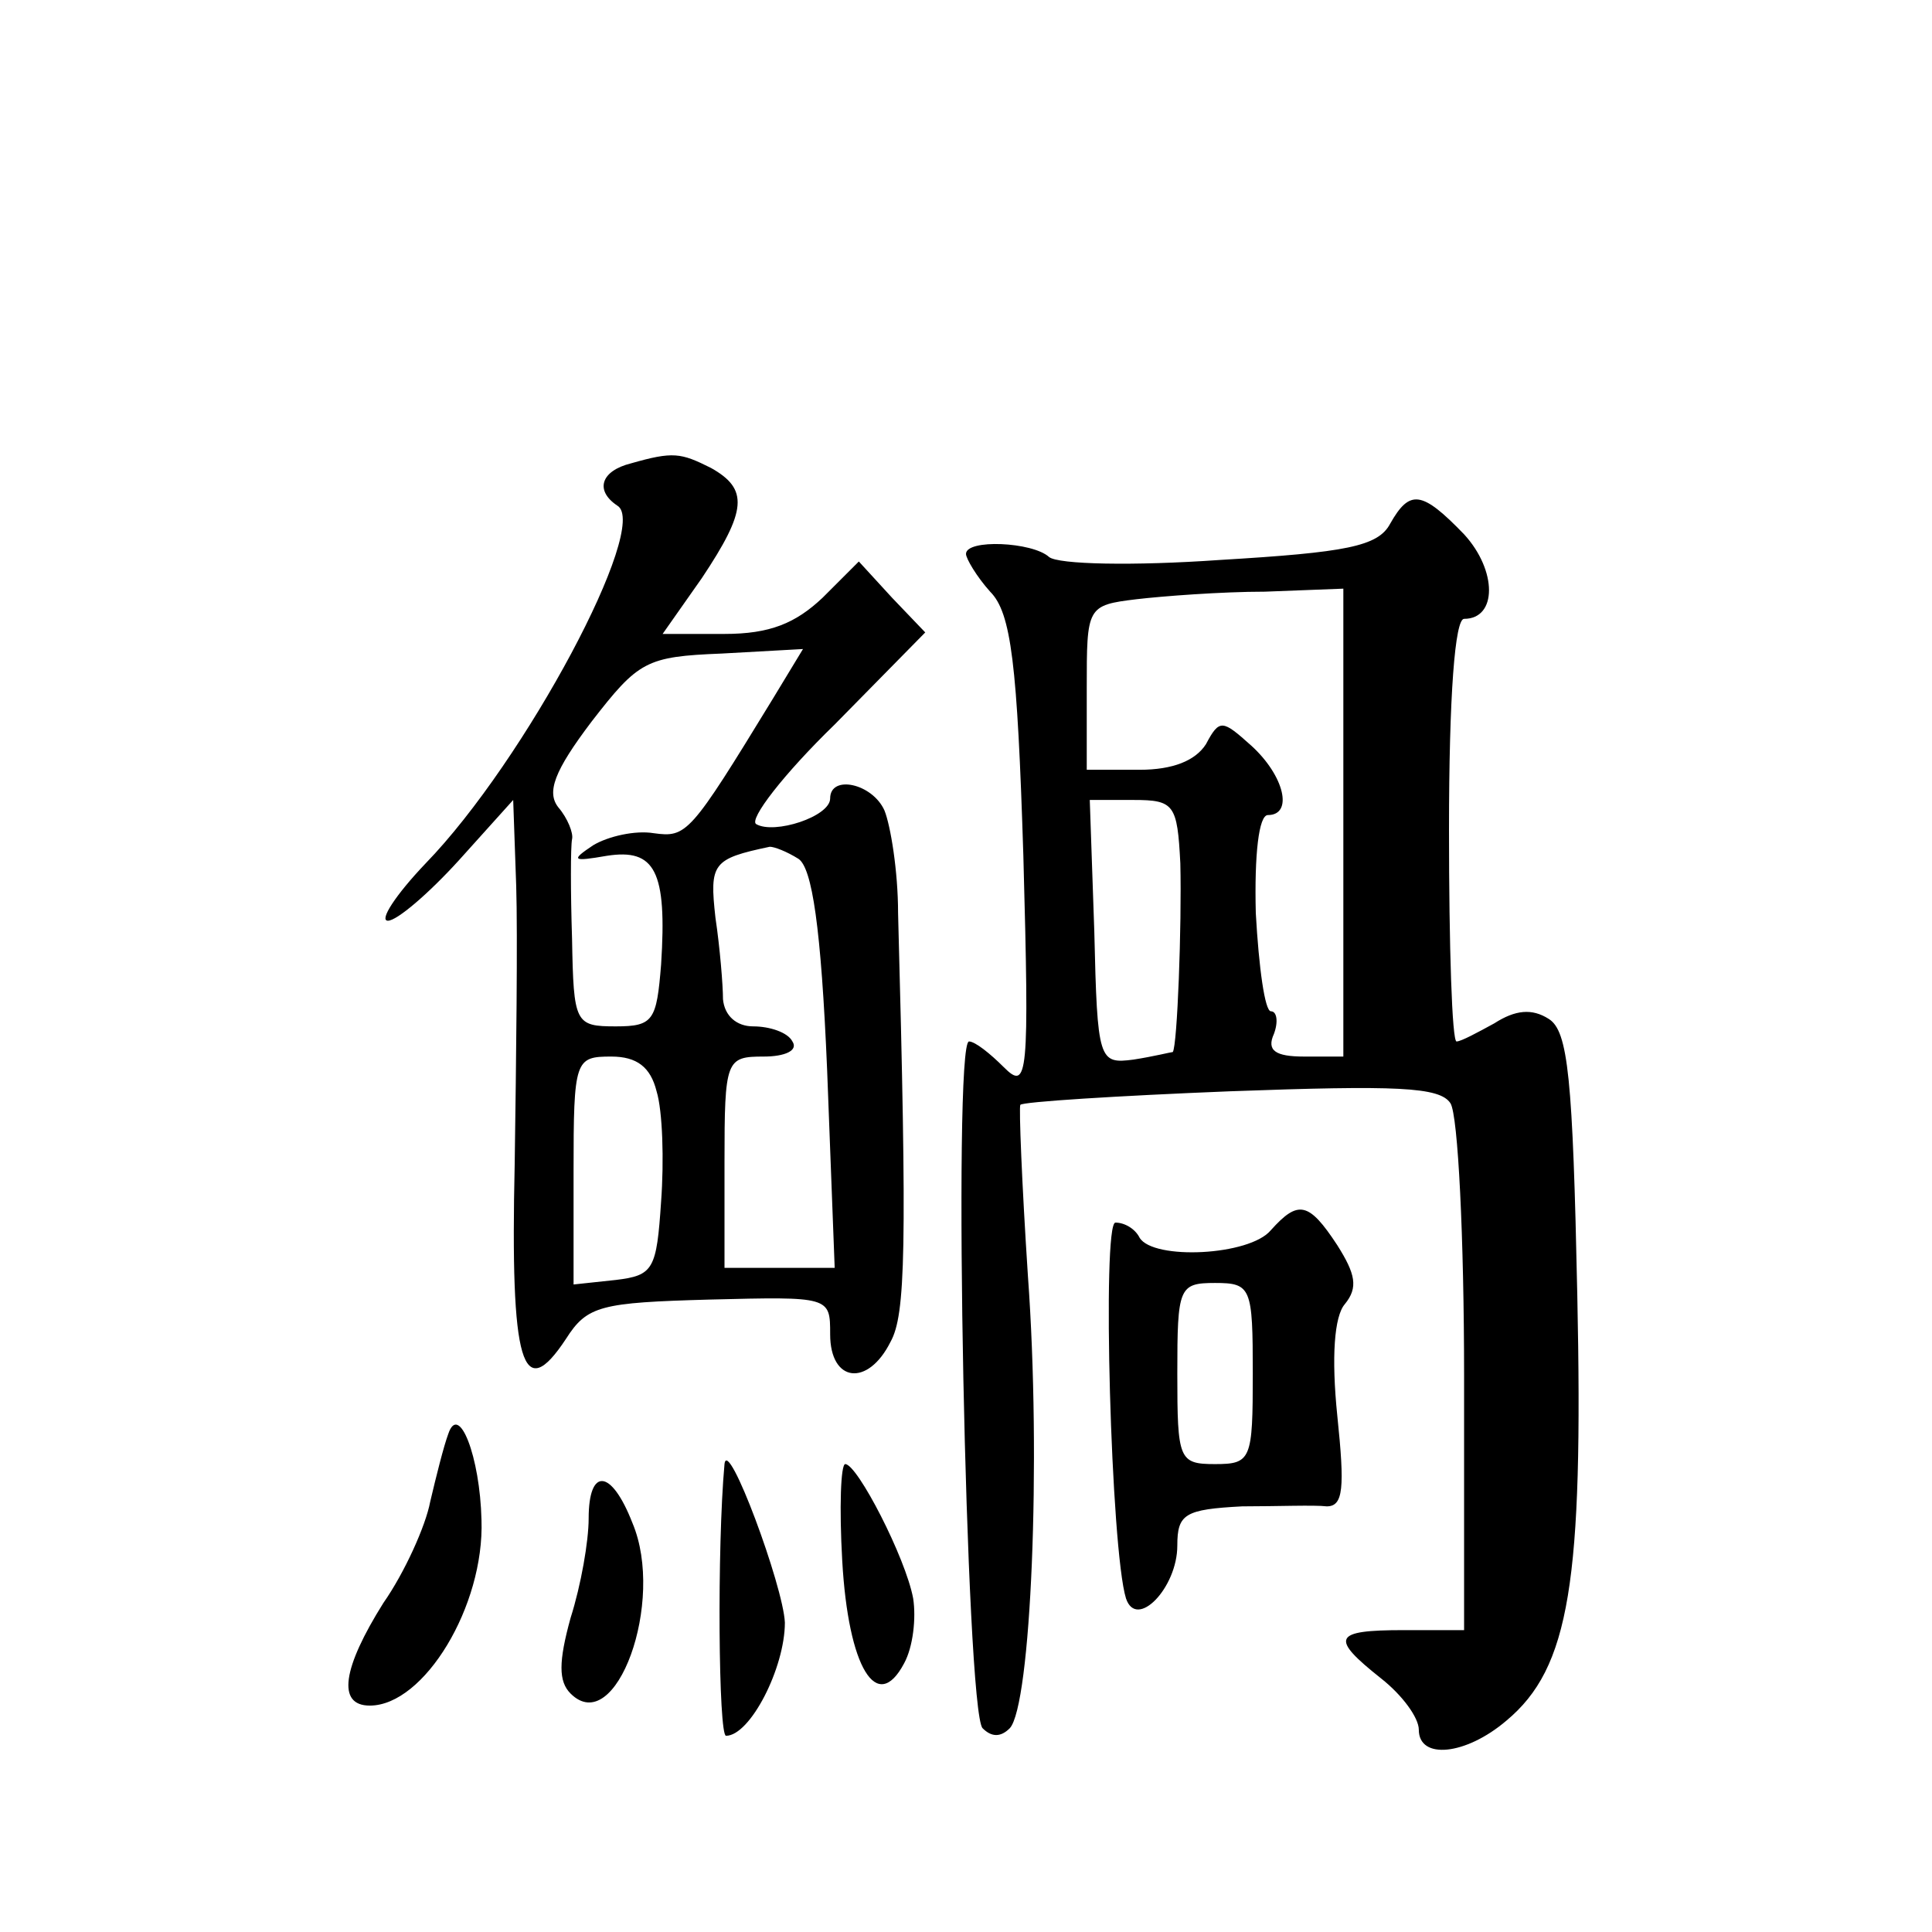 <?xml version="1.0" standalone="no"?>
<!DOCTYPE svg PUBLIC "-//W3C//DTD SVG 20010904//EN"
 "http://www.w3.org/TR/2001/REC-SVG-20010904/DTD/svg10.dtd">
<svg version="1.0" xmlns="http://www.w3.org/2000/svg"
 width="128pt" height="128pt" viewBox="0 0 128 128"
 preserveAspectRatio="xMidYMid meet">
<g transform="translate(0,128) scale(0.1,-0.1)"
fill="#0" stroke="none">
<path d="M418 973 c-20 -5 -24 -18 -9 -28 22 -13 -61 -169 -127 -237 -20 -21 -31
-38 -25 -38 6 0 27 18 47 40 l36 40 2 -57 c1 -32 0 -115 -1 -184 -3 -133 5 -160
34 -116 14 22 23 24 95 26 80 2 80 2 80 -23 0 -32 25 -35 40 -5 10 18 11 61 5 284
0 28 -5 58 -9 68 -8 18 -36 24 -36 8 0 -12 -37 -24 -49 -17 -5 3 18 33 52 66 l60
61 -22 23 -22 24 -24 -24 c-18 -17 -35 -24 -65 -24 l-41 0 26 37 c30 45 31 59 6
73 -20 10 -25 11 -53 3z m94 -156 c-55 -90 -57 -92 -79 -89 -12 2 -30 -2 -40 -8
-15 -10 -14 -11 9 -7 32 5 40 -10 36 -72 -3 -37 -5 -41 -30 -41 -27 0 -28 2 -29
58 -1 31 -1 61 0 66 1 4 -3 14 -9 21 -8 10 -3 24 22 57 31 40 36 43 86 45 l54 3
-20 -33z m17 -106 c9 -6 15 -45 19 -140 l5 -131 -37 0 -36 0 0 70 c0 68 1 70 26
70 14 0 23 4 19 10 -3 6 -15 10 -26 10 -11 0 -19 7 -20 18 0 9 -2 34 -5 54 -4 36
-2 39 36 47 3 0 11 -3 19 -8z m-94 -154 c4 -13 5 -46 3 -73 -3 -45 -5 -49 -30 -52
l-28 -3 0 75 c0 74 1 76 25 76 17 0 26 -7 30 -23z M921 933 c-8 -15 -29 -19 -113
-24 -57 -4 -107 -3 -113 2 -11 10 -55 12 -55 2 0 -3 7 -15 16 -25 14 -14 18 -48
22 -175 4 -147 3 -156 -13 -140 -9 9 -19 17 -23 17 -11 0 -2 -444 9 -455 6 -6 12
-6 18 0 14 15 21 177 12 300 -4 61 -6 112 -5 113 1 2 64 6 139 9 110 4 139 3 146
-8 5 -8 9 -89 9 -181 l0 -168 -40 0 c-47 0 -49 -5 -15 -32 14 -11 25 -26 25 -34
0 -20 31 -17 58 6 42 35 51 92 47 282 -3 144 -6 175 -19 183 -11 7 -22 6 -36 -3
-11 -6 -22 -12 -25 -12 -3 0 -5 63 -5 140 0 90 4 140 10 140 22 0 22 32 0 56 -28
29 -36 30 -49 7z m-31 -198 l0 -155 -26 0 c-19 0 -25 4 -20 15 3 8 2 15 -2 15 -4
0 -8 29 -10 65 -1 39 2 65 8 65 17 0 11 26 -11 46 -19 17 -21 18 -30 1 -7 -11 -22
-17 -44 -17 l-35 0 0 54 c0 54 0 55 33 59 17 2 56 5 85 5 l52 2 0 -155z m-108 -27
c1 -41 -2 -121 -5 -125 -1 0 -13 -3 -26 -5 -23 -3 -24 -1 -26 85 l-3 87 29 0 c27
0 29 -3 31 -42z M842 465 c-14 -17 -78 -20 -87 -5 -3 6 -10 10 -16 10 -9 0 -3 -217
7 -249 7 -21 34 7 34 35 0 21 5 24 43 26 23 0 48 1 56 0 11 0 12 12 7 60 -4 39
-2 66 5 74 9 11 7 20 -5 39 -19 29 -26 30 -44 10z m-12 -95 c0 -57 -1 -60 -25 -60
-24 0 -25 3 -25 60 0 57 1 60 25 60 24 0 25 -3 25 -60z M297 330 c-3 -8 -8 -28
-12 -45 -3 -16 -17 -47 -31 -67 -27 -43 -31 -68 -9 -68 36 0 76 66 74 123 -1 42
-15 78 -22 57z M480 310 c-5 -55 -4 -180 1 -180 16 0 39 45 39 75 -1 24 -38 124
-40 105z M558 246 c4 -71 23 -102 41 -68 6 11 8 30 6 43 -5 27 -37 89 -45 89 -3
0 -4 -29 -2 -64z M390 274 c0 -15 -5 -44 -12 -66 -8 -29 -8 -42 0 -50 30 -30 63
61 41 113 -14 36 -29 37 -29 3z"/>
</g>
</svg>
